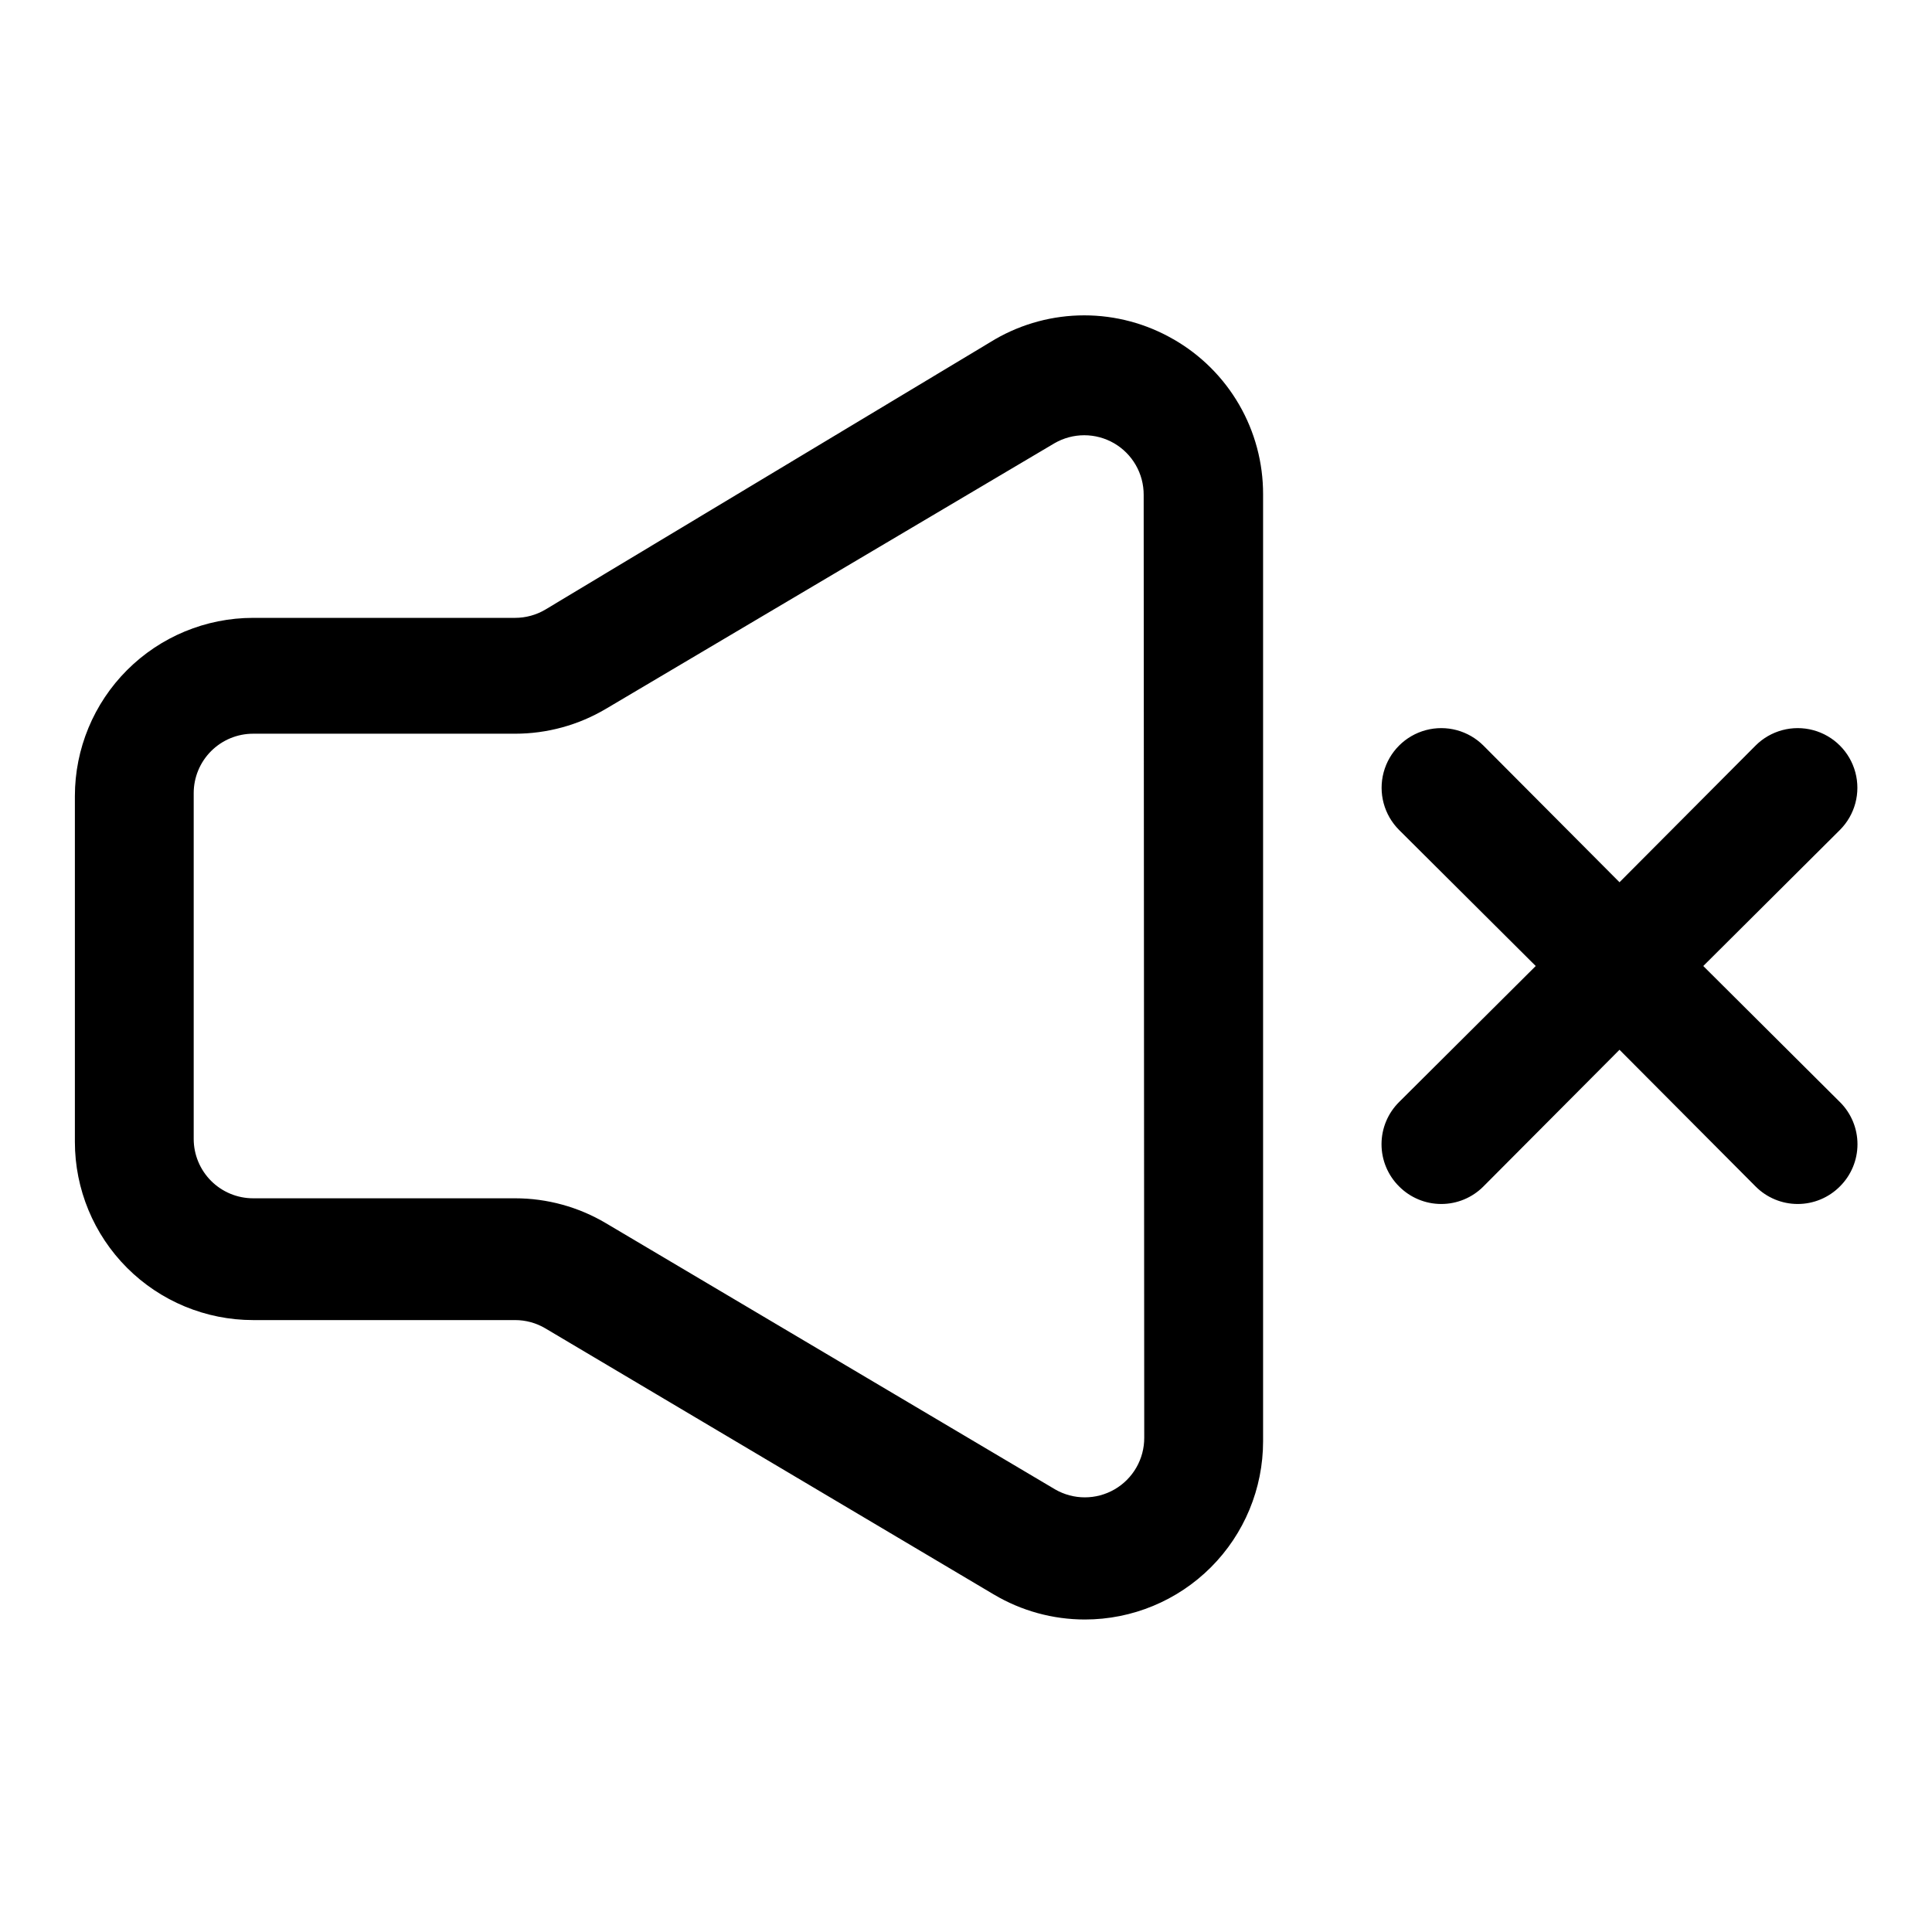<?xml version="1.0" encoding="UTF-8"?>
<!-- The Best Svg Icon site in the world: iconSvg.co, Visit us! https://iconsvg.co -->
<svg fill="#000000" width="800px" height="800px" version="1.1" viewBox="144 144 512 512" xmlns="http://www.w3.org/2000/svg">
 <path d="m454.95 233.9c-7.18-4.144-15.324-6.328-23.617-6.328-8.289 0-16.434 2.184-23.613 6.328l-119.18 71.637c-2.43 1.441-5.203 2.203-8.031 2.203h-69.43c-12.527 0-24.539 4.977-33.398 13.836-8.859 8.855-13.836 20.871-13.836 33.395v91.633c0 12.527 4.977 24.539 13.836 33.398 8.859 8.855 20.871 13.832 33.398 13.832h69.43c2.828 0 5.602 0.762 8.031 2.207l118.87 70.535v-0.004c7.289 4.328 15.609 6.609 24.09 6.613 12.523 0 24.539-4.977 33.398-13.836 8.855-8.855 13.832-20.871 13.832-33.398v-250.96c0.016-8.34-2.172-16.535-6.348-23.75-4.176-7.219-10.188-13.203-17.426-17.344zm-7.715 291.11c0.012 2.773-0.711 5.5-2.094 7.906-1.383 2.406-3.375 4.402-5.777 5.789-4.871 2.812-10.875 2.812-15.746 0l-119.02-70.531c-7.289-4.328-15.609-6.613-24.09-6.613h-69.43c-4.176 0-8.18-1.66-11.133-4.613-2.953-2.953-4.613-6.957-4.613-11.133v-91.629c0-4.176 1.66-8.18 4.613-11.133s6.957-4.613 11.133-4.613h69.43c8.48 0 16.801-2.285 24.09-6.609l118.87-70.379c2.394-1.379 5.109-2.109 7.871-2.109 2.766 0 5.481 0.73 7.875 2.109 2.402 1.391 4.394 3.387 5.777 5.793 1.383 2.402 2.106 5.133 2.094 7.906zm184.36-88.953v-0.004c2.981 2.957 4.656 6.981 4.656 11.18s-1.676 8.223-4.656 11.18c-2.957 2.981-6.981 4.656-11.18 4.656-4.195 0-8.223-1.676-11.176-4.656l-36.055-36.211-36.055 36.211c-2.957 2.981-6.981 4.656-11.18 4.656-4.195 0-8.219-1.676-11.176-4.656-2.981-2.957-4.656-6.981-4.656-11.18s1.676-8.223 4.656-11.18l36.211-36.051-36.211-36.055c-3.996-3.996-5.555-9.816-4.094-15.27 1.465-5.457 5.723-9.719 11.18-11.18 5.457-1.461 11.277 0.098 15.27 4.094l36.055 36.211 36.055-36.211c3.992-3.996 9.812-5.555 15.27-4.094 5.453 1.461 9.715 5.723 11.176 11.18 1.465 5.453-0.098 11.273-4.09 15.27l-36.211 36.055z"/>
</svg>